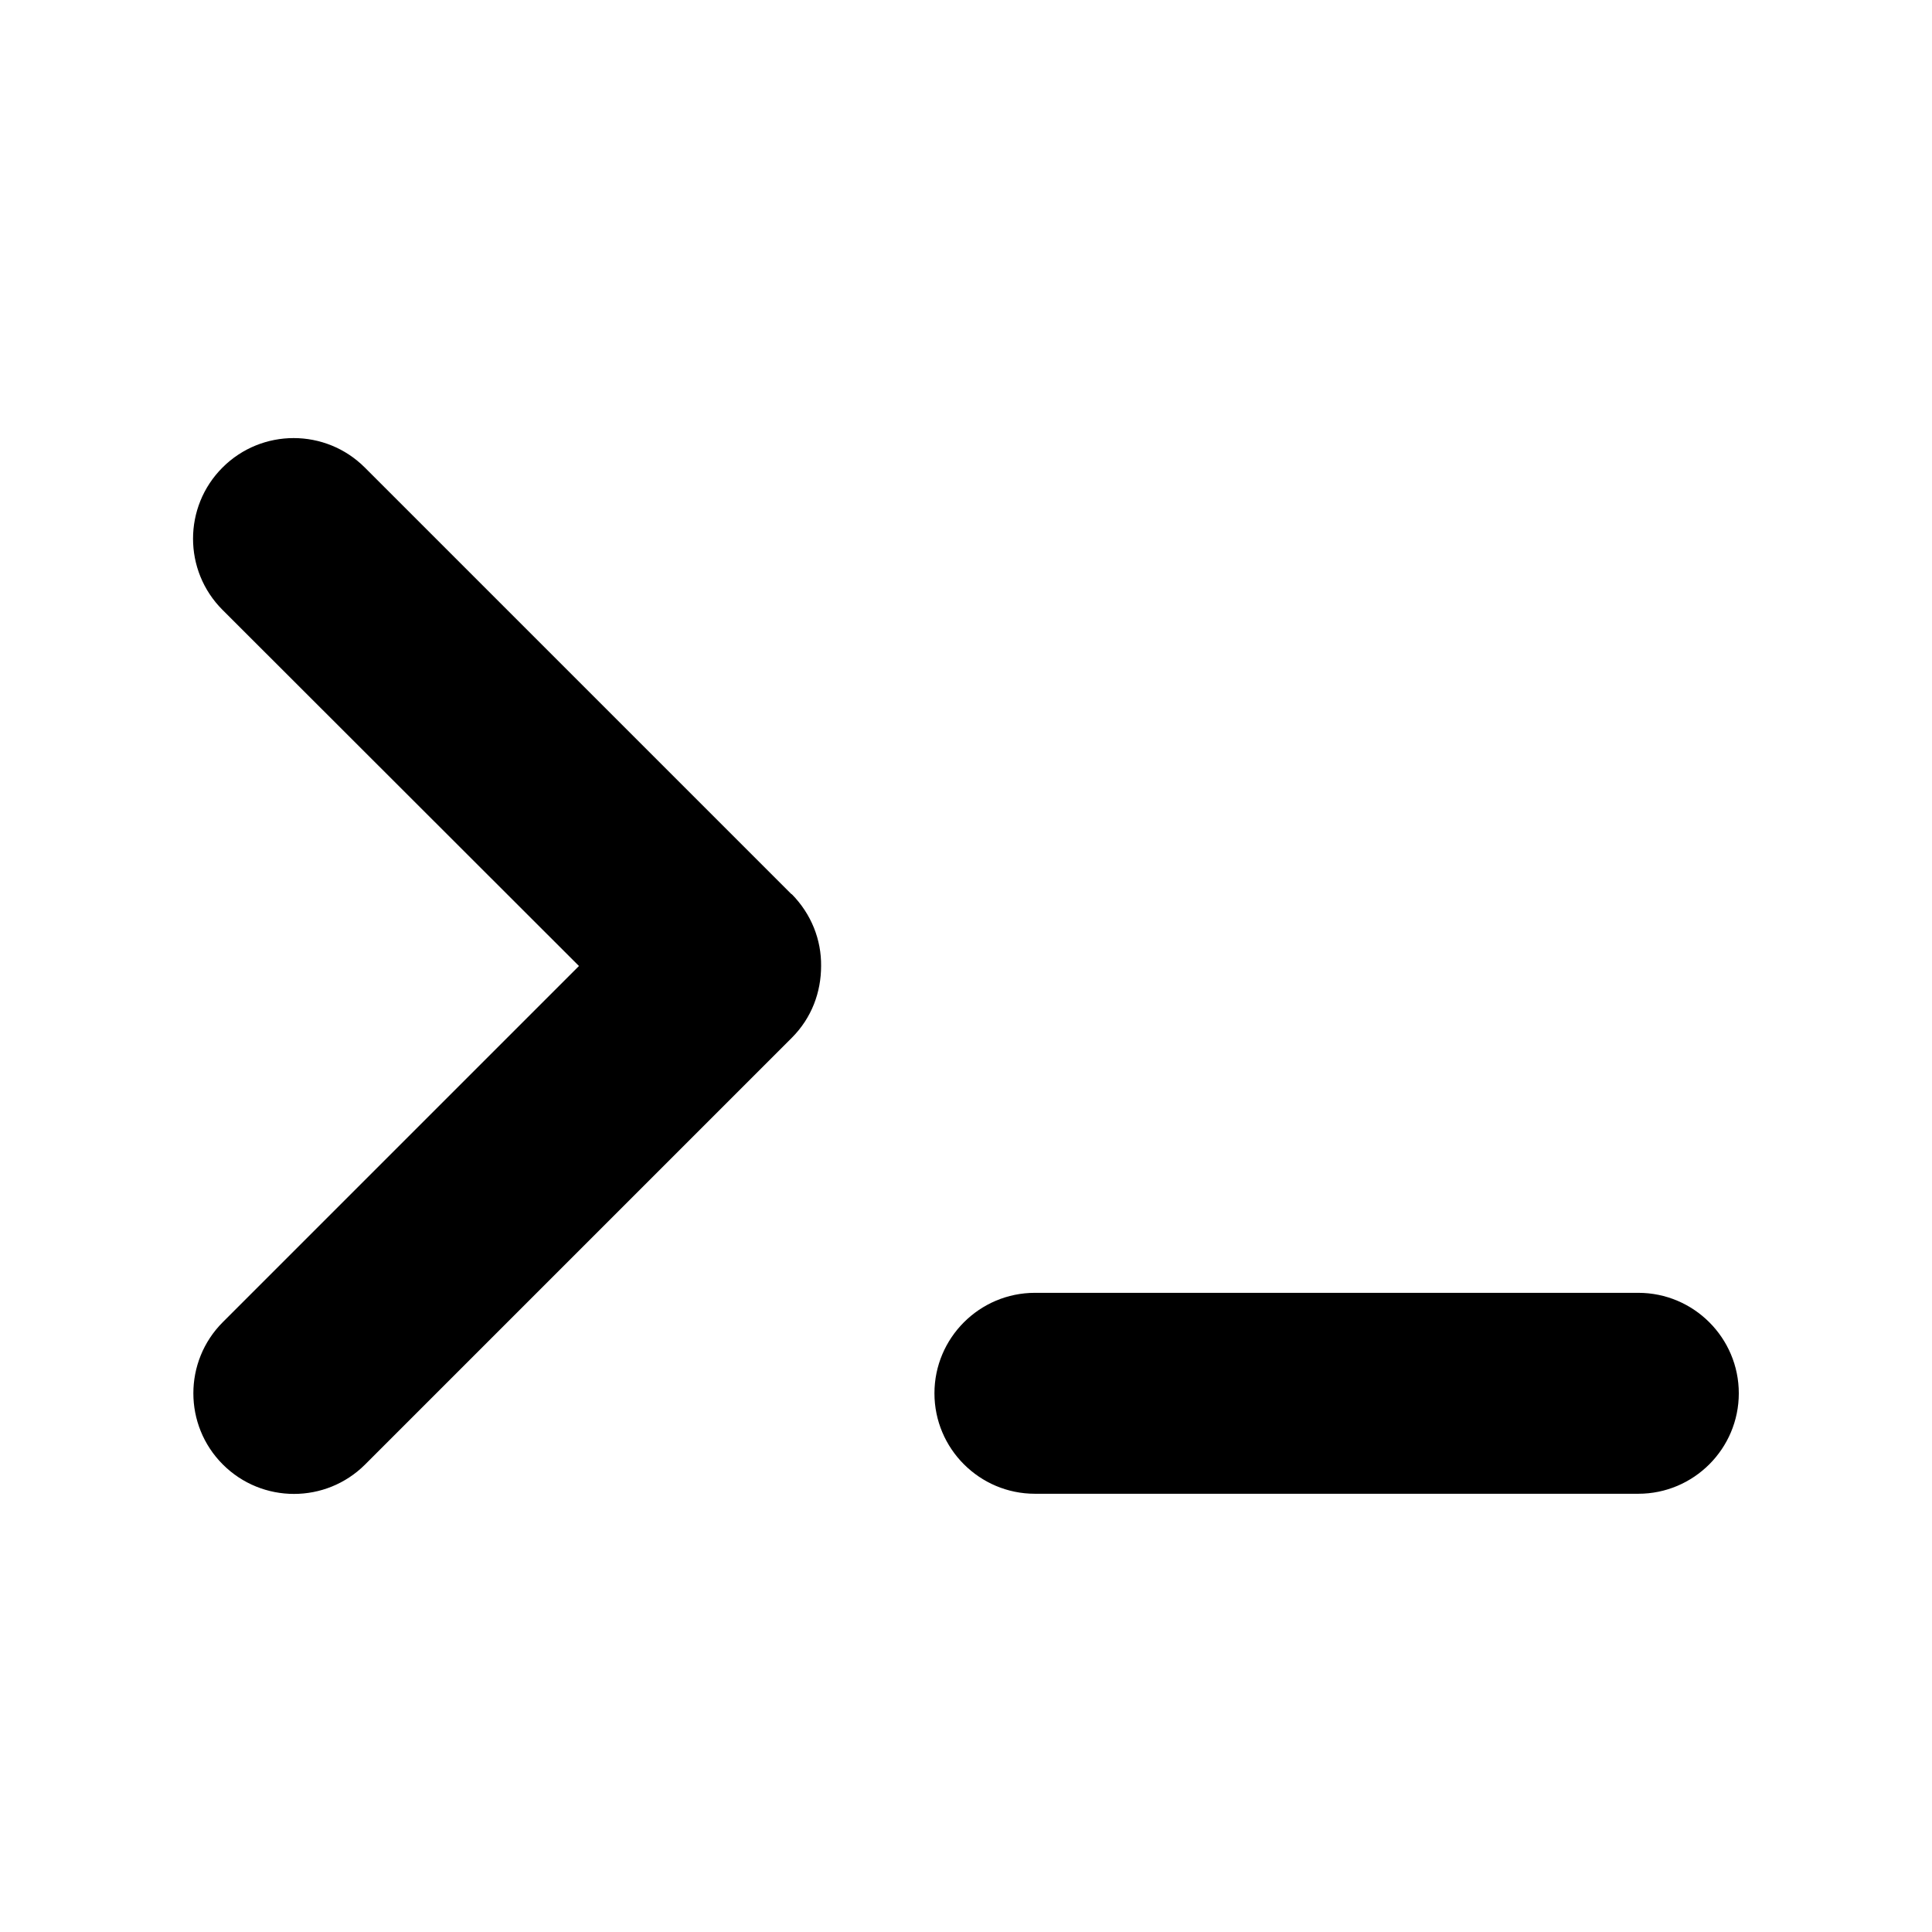 <svg width="6mm" height="6mm" viewBox="0 0 6 6" xmlns="http://www.w3.org/2000/svg"><path d="M2.902 4.327c0-.172.14-.312.312-.312h1.874c.172 0 .312.14.312.312s-.14.312-.312.312H3.214c-.172 0-.312-.14-.312-.312zM2.458 2.777 1.133 1.452c-.122-.122-.32-.122-.442 0-.122.122-.122.32 0 .442L1.798 3.0.692 4.106c-.122.122-.122.32 0 .442.122.122.32.122.442 0l1.325-1.325c.062-.062.091-.142.091-.223.001-.081-.03-.161-.091-.223z"/></svg>